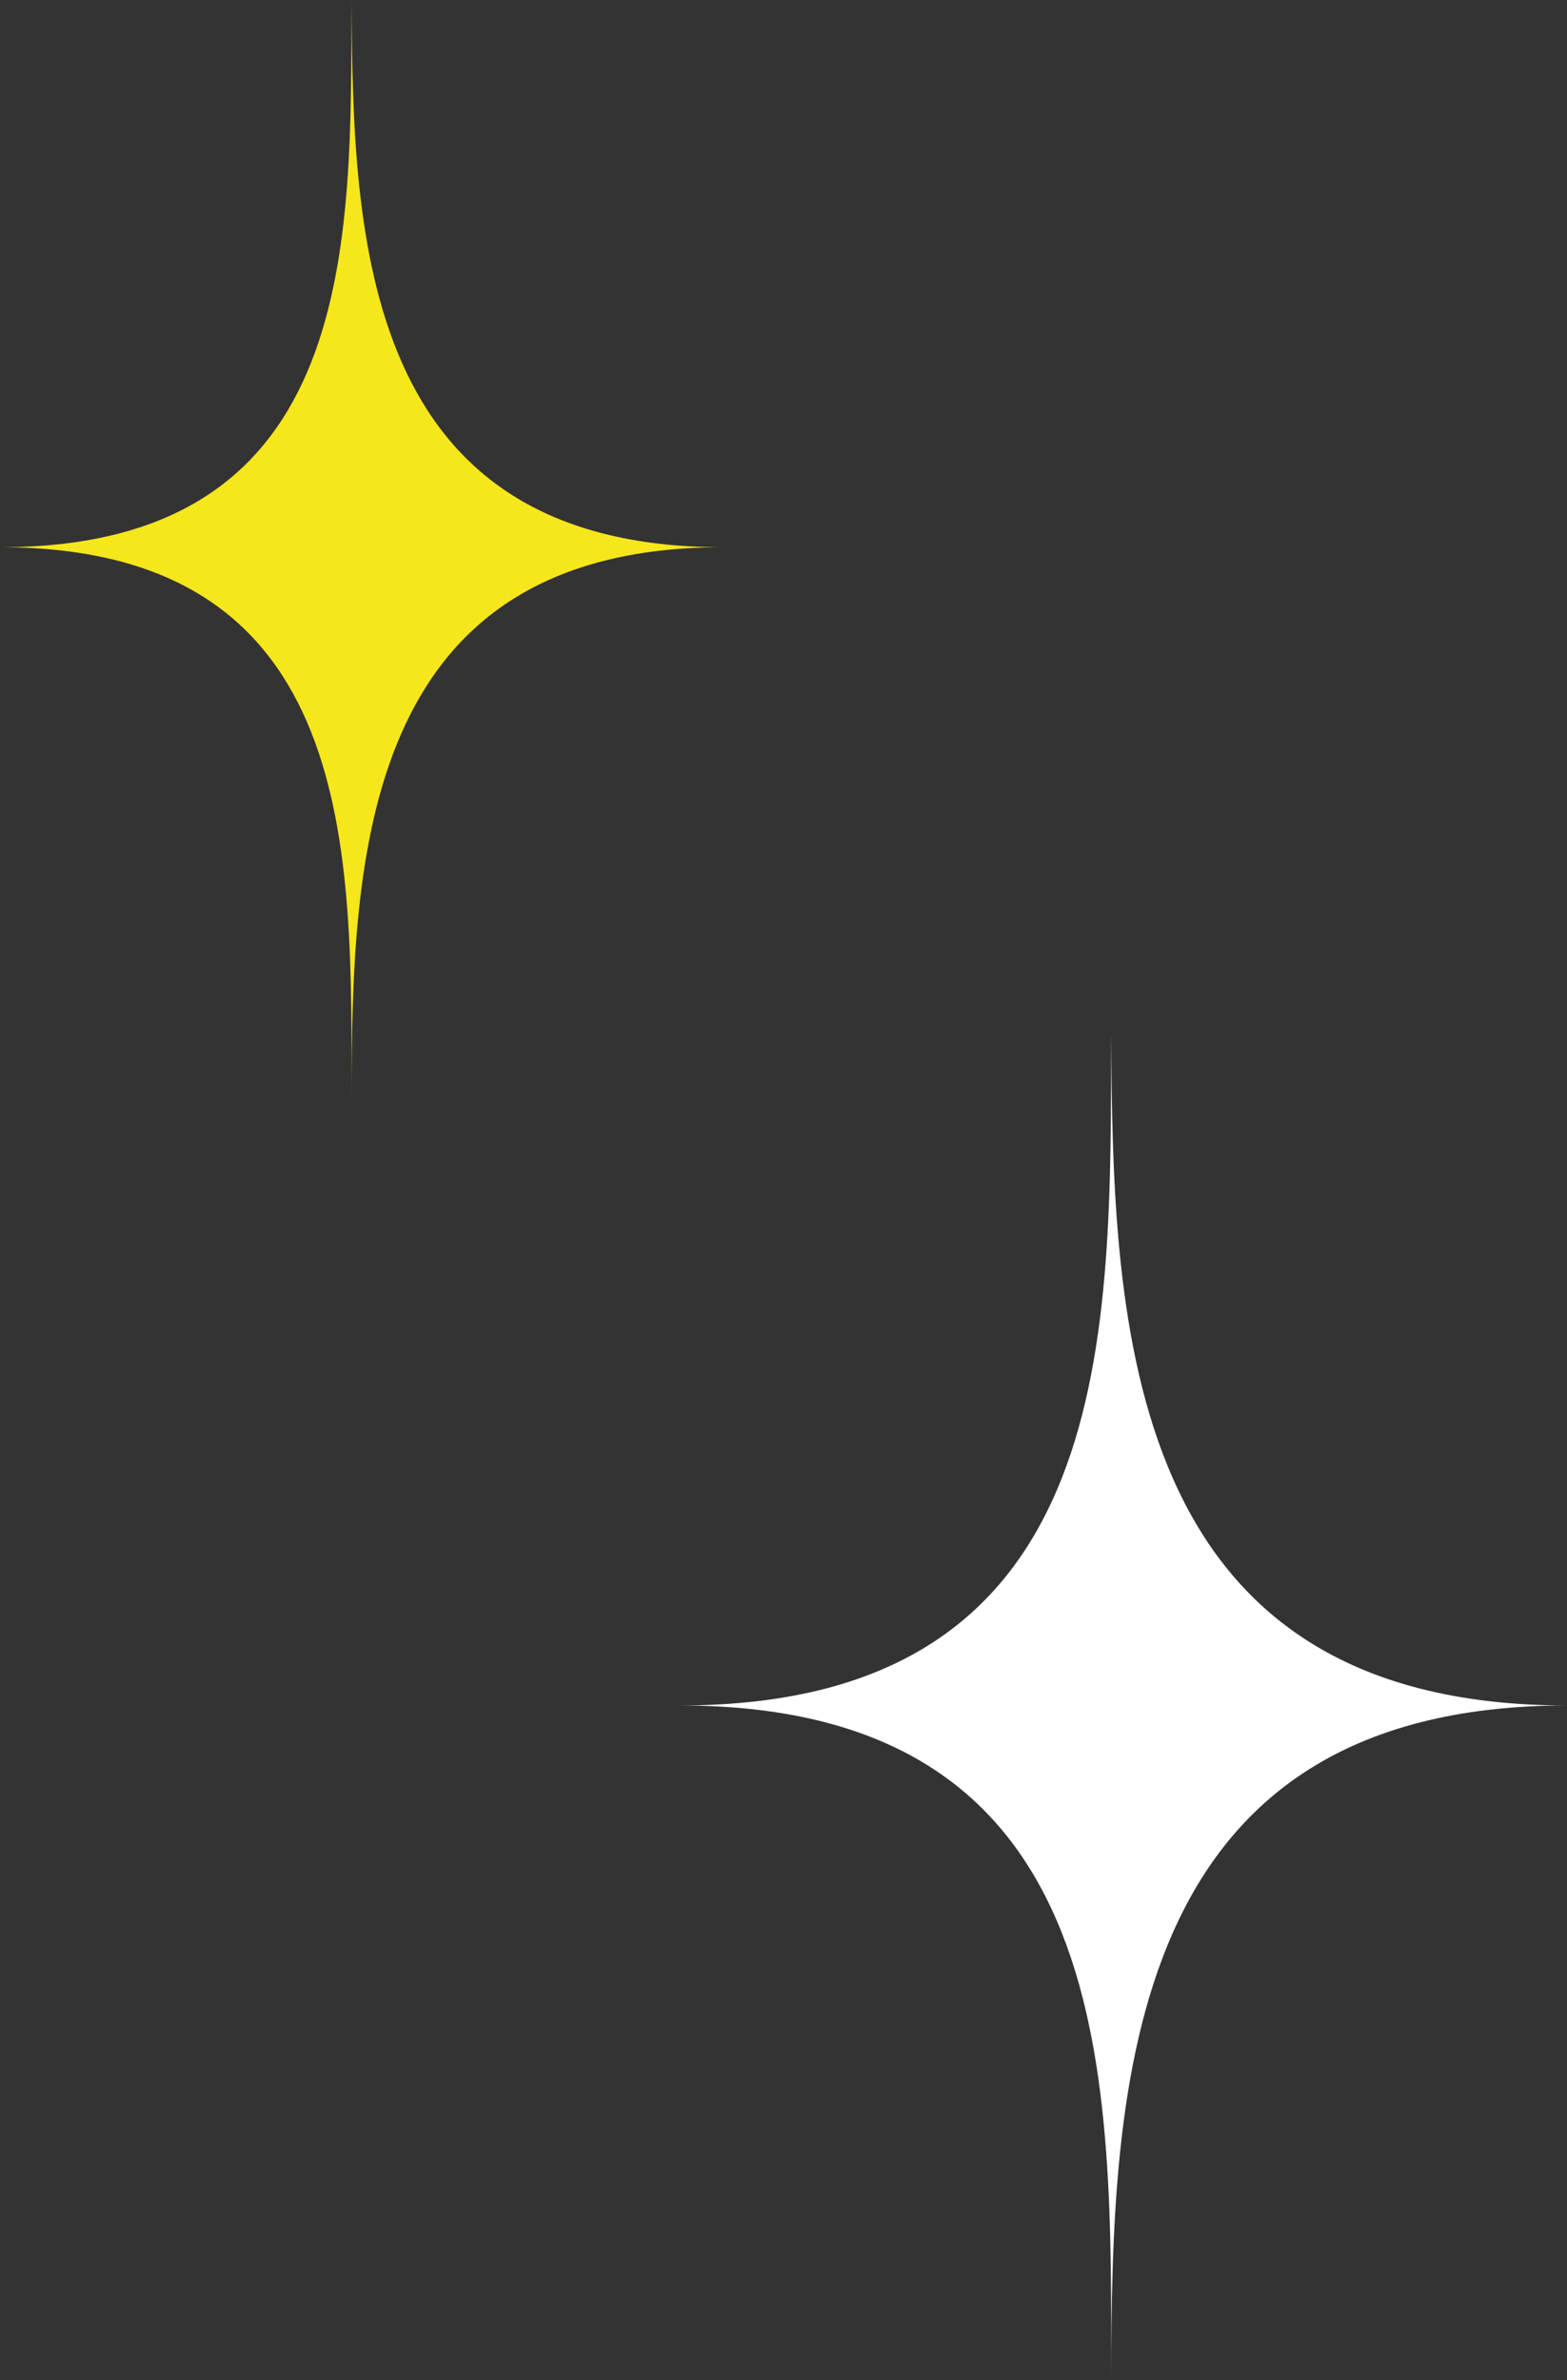 <?xml version="1.0" encoding="UTF-8"?><svg id="Ebene_2" xmlns="http://www.w3.org/2000/svg" viewBox="0 0 82.14 124.7"><rect x="0" y="0" width="82.14" height="124.7" fill="#333333" stroke="none"/><defs><style>.cls-1{fill:#f6e61c;}.cls-1,.cls-2{stroke-width:0px;}.cls-2{fill:#fff;}</style></defs><g id="Gestaltung"><path class="cls-2" d="m82.14,89.35c-23.26,0-23.82-19.88-23.89-35.21h0c-.07,15.33.64,35.21-22.62,35.21,23.26,0,22.6,19.96,22.62,35.34h0c.02-15.38.63-35.34,23.89-35.34Z"/><path class="cls-1" d="m37.88,28.67C18.94,28.67,18.49,12.48,18.43,0h0c-.06,12.48.52,28.67-18.42,28.67,18.94,0,18.4,16.26,18.42,28.78h0c.02-12.53.52-28.78,19.46-28.78Z"/></g></svg>